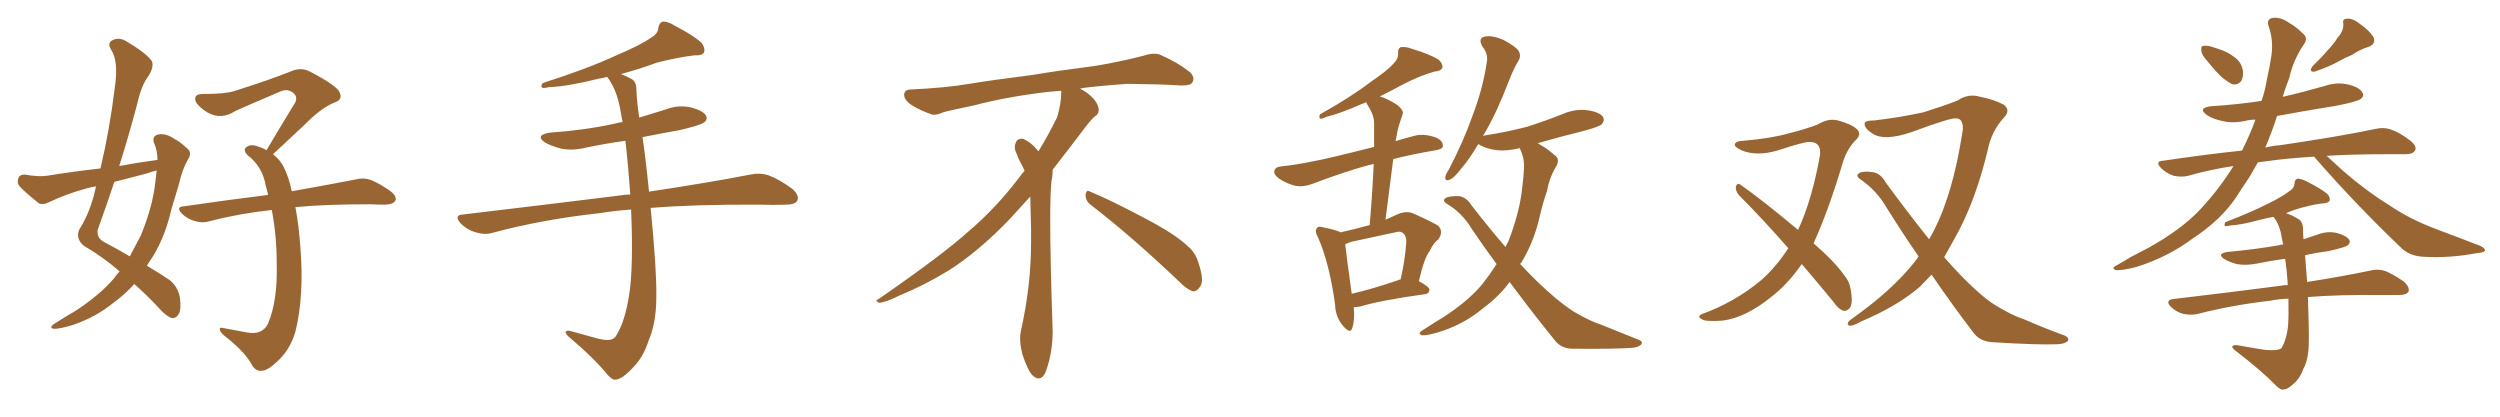 <svg xmlns="http://www.w3.org/2000/svg" xmlns:xlink="http://www.w3.org/1999/xlink" width="900" height="150"><path fill="#996633" padding="10" d="M43.07 97.71L43.07 97.71Q37.21 92.58 30.18 88.48L30.18 88.48Q27.10 85.84 28.56 82.62L28.56 82.62Q31.79 77.49 33.69 70.75L33.69 70.75Q34.13 68.85 34.57 67.09L34.57 67.09Q32.67 67.38 31.20 67.82L31.20 67.82Q24.02 69.73 17.29 72.95L17.29 72.95Q15.53 73.83 14.06 73.24L14.06 73.24Q9.96 70.02 7.18 67.24L7.18 67.24Q6.01 65.92 6.59 64.16L6.59 64.16Q7.03 62.84 8.94 62.84L8.94 62.84Q13.77 63.72 16.85 63.28L16.85 63.28Q26.81 61.67 36.18 60.64L36.18 60.64Q39.55 46.29 41.31 31.64L41.31 31.64Q42.77 21.97 39.99 17.87L39.99 17.87Q38.53 15.53 40.43 14.50L40.43 14.50Q43.07 13.18 45.85 15.09L45.85 15.09Q52.73 19.19 54.64 21.97L54.64 21.97Q55.52 23.88 53.61 27.10L53.61 27.10Q50.83 30.76 49.37 37.50L49.37 37.50Q46.44 48.63 42.92 59.77L42.92 59.77Q49.95 58.45 56.69 57.57L56.69 57.57Q56.69 54.05 55.37 51.27L55.37 51.27Q54.79 49.07 56.69 48.49L56.69 48.49Q59.47 47.75 62.70 49.95L62.70 49.95Q64.75 50.98 67.09 53.17L67.09 53.17Q69.29 54.79 67.82 57.13L67.82 57.13Q65.48 61.23 64.45 66.21L64.45 66.21Q62.99 70.90 61.67 75.44L61.67 75.44Q59.62 84.67 55.08 92.29L55.08 92.29Q53.91 93.90 52.88 95.65L52.88 95.65Q58.01 98.73 60.79 100.63L60.79 100.63Q63.87 102.83 64.75 106.93L64.75 106.93Q65.33 111.62 64.31 113.09L64.31 113.09Q63.43 114.55 62.11 114.55L62.11 114.55Q60.79 114.40 58.45 112.21L58.45 112.21Q52.88 106.20 48.34 102.25L48.34 102.25Q45.26 105.76 40.87 108.98L40.87 108.98Q34.57 114.11 26.51 116.89L26.51 116.89Q21.39 118.51 19.19 118.36L19.19 118.36Q17.58 117.92 19.48 116.60L19.48 116.60Q21.83 115.14 24.17 113.67L24.17 113.67Q26.81 112.21 28.71 110.89L28.71 110.89Q36.62 105.47 41.16 100.05L41.16 100.05Q42.04 98.73 43.07 97.71ZM55.96 65.19L55.96 65.19Q56.25 63.13 56.40 61.38L56.40 61.38Q54.49 61.82 53.03 62.40L53.03 62.40Q46.88 64.01 41.16 65.48L41.16 65.48Q38.23 74.27 35.16 82.76L35.16 82.76Q34.72 85.84 37.79 87.30L37.79 87.30Q42.77 89.94 46.73 92.29L46.73 92.29Q48.78 88.48 50.68 84.81L50.68 84.81Q55.08 74.12 55.96 65.19ZM106.35 74.56L106.35 74.56L106.35 74.56Q107.52 80.71 108.11 88.62L108.11 88.62Q109.57 106.49 106.35 119.38L106.35 119.38Q104.59 125.39 100.63 129.35L100.63 129.35Q96.68 133.30 94.48 133.45L94.48 133.45Q91.99 133.89 90.53 131.10L90.53 131.10Q88.48 127.29 82.62 122.31L82.62 122.31Q79.98 120.41 79.39 119.38L79.39 119.38Q78.52 117.63 80.27 118.07L80.27 118.07Q84.38 118.80 88.92 119.68L88.92 119.68Q94.19 120.70 96.39 116.75L96.39 116.75Q100.05 108.25 99.61 94.48L99.61 94.48Q99.61 84.96 97.85 75.59L97.85 75.59Q85.84 76.90 75.29 79.69L75.29 79.69Q72.80 80.42 70.02 79.54L70.02 79.54Q67.38 78.81 65.48 76.90L65.48 76.90Q63.13 74.41 66.21 74.27L66.21 74.27Q82.32 71.92 96.53 70.17L96.53 70.17Q96.09 68.26 95.65 66.80L95.65 66.80Q94.48 59.91 89.06 55.81L89.06 55.81Q87.16 53.76 89.06 52.73L89.06 52.73Q90.53 51.71 93.75 53.03L93.75 53.03Q94.92 53.47 95.95 54.05L95.95 54.05Q101.51 44.68 106.35 36.77L106.35 36.77Q107.23 34.57 105.32 33.25L105.32 33.25Q103.42 31.93 101.22 32.81L101.22 32.81Q87.45 38.67 84.67 39.99L84.67 39.99Q79.69 43.21 74.85 40.58L74.85 40.58Q71.92 38.82 70.61 36.91L70.61 36.91Q69.29 33.84 72.95 33.84L72.95 33.84Q81.01 33.84 84.23 32.81L84.23 32.81Q96.83 28.86 104.88 25.63L104.88 25.63Q108.25 24.17 111.33 25.63L111.33 25.63Q121.73 31.05 122.31 33.40L122.31 33.40Q123.49 35.89 120.41 36.91L120.41 36.91Q115.58 38.82 109.42 45.12L109.42 45.12Q103.56 50.54 98.29 55.52L98.29 55.52Q100.93 57.57 102.25 60.35L102.25 60.35Q104.00 63.87 105.03 68.85L105.03 68.85Q119.09 66.36 128.03 64.60L128.03 64.60Q130.81 63.87 133.45 64.75L133.45 64.75Q136.67 66.06 140.63 68.85L140.63 68.85Q143.12 70.90 142.24 72.36L142.24 72.36Q141.50 73.54 138.72 73.68L138.72 73.68Q135.94 73.68 133.15 73.54L133.15 73.54Q117.04 73.54 106.35 74.56ZM227.20 75.44L227.20 75.44L227.20 75.44Q221.04 75.88 215.77 76.76L215.77 76.76Q195.41 78.96 177.39 83.79L177.39 83.79Q174.76 84.67 171.24 83.64L171.24 83.64Q168.16 82.76 165.82 80.42L165.82 80.42Q163.18 77.34 166.85 77.20L166.85 77.20Q197.61 73.54 223.68 70.31L223.68 70.31Q225.15 70.02 226.90 70.02L226.90 70.02Q226.17 59.62 225.15 50.68L225.15 50.68Q217.82 51.71 210.79 53.17L210.79 53.17Q205.96 54.35 201.86 53.47L201.86 53.47Q198.49 52.59 196.14 51.27L196.14 51.27Q192.48 48.63 197.90 47.75L197.90 47.75Q210.50 46.88 221.19 44.53L221.19 44.53Q222.66 44.09 224.12 43.95L224.12 43.95Q223.54 41.02 223.10 38.38L223.10 38.38Q221.78 31.93 218.70 27.83L218.70 27.83Q218.55 27.69 218.55 27.69L218.55 27.69Q217.09 28.13 215.77 28.27L215.77 28.27Q204.05 31.20 197.75 31.35L197.75 31.35Q196.00 31.79 195.41 31.64L195.41 31.64Q194.38 31.20 195.41 29.88L195.41 29.88Q211.52 24.76 222.22 19.78L222.22 19.78Q230.57 16.26 234.52 13.48L234.52 13.48Q236.87 12.16 237.01 9.96L237.01 9.96Q237.30 8.20 238.62 7.76L238.62 7.76Q240.67 7.76 242.87 9.23L242.87 9.23Q249.46 12.60 252.54 15.38L252.54 15.38Q254.00 17.43 253.42 18.90L253.42 18.90Q252.69 20.07 250.05 19.92L250.05 19.92Q243.90 20.65 236.43 22.56L236.43 22.56Q230.57 24.76 223.54 26.66L223.54 26.66Q225.44 27.39 227.34 28.42L227.34 28.42Q229.10 29.44 229.10 32.23L229.10 32.23Q229.25 36.62 230.13 42.33L230.13 42.33Q234.81 40.87 239.65 39.40L239.65 39.40Q244.19 37.65 248.73 38.67L248.73 38.67Q253.13 39.84 254.15 41.60L254.15 41.60Q254.88 43.07 253.42 44.09L253.42 44.09Q252.10 45.12 244.48 46.88L244.48 46.88Q237.89 48.05 231.30 49.37L231.30 49.37Q232.32 55.81 233.64 68.99L233.64 68.99Q255.91 65.63 270.12 62.84L270.12 62.84Q273.63 62.11 276.71 63.13L276.71 63.13Q280.37 64.45 285.21 67.97L285.21 67.97Q287.99 70.46 286.96 72.36L286.96 72.36Q286.08 73.68 282.86 73.68L282.86 73.68Q278.47 73.83 273.49 73.68L273.49 73.68Q250.63 73.54 234.23 74.85L234.23 74.85Q236.43 97.12 236.28 106.79L236.28 106.79Q236.28 116.31 233.50 122.61L233.50 122.61Q231.59 128.61 227.93 132.28L227.93 132.28Q223.97 136.52 221.63 136.67L221.63 136.67Q220.61 136.96 218.85 135.06L218.85 135.06Q214.01 129.05 204.64 121.14L204.64 121.14Q203.47 119.97 203.61 119.38L203.61 119.38Q204.05 118.95 205.08 119.09L205.08 119.09Q209.77 120.41 215.19 121.88L215.19 121.88Q218.70 122.75 220.17 122.17L220.17 122.17Q221.48 121.73 222.07 120.41L222.07 120.41Q225 115.58 226.46 106.35L226.46 106.35Q228.08 96.68 227.20 75.44ZM392.58 73.68L392.58 73.68Q390.82 72.36 390.82 70.17L390.82 70.17Q390.97 68.70 391.70 68.70L391.70 68.70Q391.99 68.70 392.43 68.99L392.43 68.99Q399.32 71.78 411.77 78.37L411.77 78.37Q423.05 84.23 427.59 88.62L427.59 88.62Q430.37 90.97 431.40 94.48L431.40 94.48Q432.71 98.29 432.71 100.63L432.71 100.63Q432.71 102.39 431.98 103.27L431.98 103.27Q430.96 104.88 429.49 104.88L429.49 104.88Q427.15 104.15 424.51 101.37L424.51 101.37Q407.08 84.81 392.58 73.68ZM382.03 33.54L382.03 33.54L382.03 32.67Q379.25 32.96 377.05 33.11L377.05 33.11Q362.26 34.86 350.68 37.94L350.68 37.94Q341.46 39.84 339.55 40.43L339.55 40.43Q337.65 41.31 336.33 41.31L336.33 41.31Q335.74 41.31 335.30 41.16L335.30 41.16Q330.76 39.55 328.13 37.79L328.13 37.79Q325.49 36.04 325.49 34.13L325.49 34.13L325.49 33.98Q325.63 32.37 327.54 32.23L327.54 32.23Q340.43 31.64 348.93 30.18L348.93 30.18Q356.84 28.86 371.92 26.95L371.92 26.95Q379.54 25.63 394.19 23.73L394.19 23.73Q403.13 22.27 411.62 20.07L411.62 20.07Q413.82 19.34 415.43 19.34L415.43 19.34Q416.60 19.34 417.48 19.63L417.48 19.63Q423.93 22.41 428.47 26.07L428.47 26.07Q429.64 27.25 429.64 28.42L429.64 28.42Q429.64 29.00 429.20 29.74L429.20 29.74Q428.61 30.76 425.68 30.76L425.68 30.76L424.95 30.76Q418.21 30.32 406.20 30.18L406.20 30.18Q397.27 30.76 390.09 31.64L390.09 31.64Q389.21 31.79 388.77 31.93L388.77 31.93Q391.41 33.11 393.60 35.45L393.60 35.45Q395.36 37.50 395.51 39.26L395.51 39.26L395.51 39.84Q395.51 41.02 394.34 41.75L394.34 41.75Q393.02 42.77 390.67 45.85L390.67 45.85Q384.23 54.35 378.96 61.08L378.96 61.08L378.96 61.82Q378.96 63.28 378.52 65.33L378.52 65.33Q378.08 69.43 378.08 79.25L378.08 79.25Q378.08 93.46 378.96 119.24L378.96 119.24Q378.96 126.71 376.61 133.45L376.61 133.45Q375.59 136.23 373.83 136.23L373.83 136.23Q372.95 136.23 371.78 135.21L371.78 135.21Q370.02 133.45 368.12 127.73L368.12 127.73Q367.24 124.37 367.24 121.88L367.24 121.88Q367.24 120.26 367.53 119.09L367.53 119.09Q371.19 102.83 371.19 87.01L371.19 87.01L371.19 82.62Q371.04 76.61 370.90 70.75L370.90 70.75Q366.80 75.29 363.57 78.81L363.57 78.81Q352.15 90.67 341.46 97.41L341.46 97.41Q332.81 102.69 323.88 106.35L323.88 106.35Q318.60 108.98 316.41 108.98L316.41 108.98Q315.53 108.54 315.53 108.25L315.53 108.25Q315.53 107.96 316.26 107.67L316.26 107.67Q339.40 91.70 348.78 83.20L348.78 83.20Q358.45 75 366.94 63.87L366.94 63.87Q367.82 62.55 368.85 61.52L368.85 61.52Q368.41 60.35 367.82 59.33L367.82 59.33Q366.65 57.28 365.63 54.49L365.63 54.49Q365.33 53.76 365.33 53.03L365.33 53.03Q365.33 52.00 365.92 50.83L365.92 50.83Q366.50 49.95 367.82 49.95L367.82 49.95L368.26 49.95Q371.19 51.27 373.10 53.61L373.10 53.61Q373.39 53.91 373.83 54.49L373.83 54.49Q377.34 48.78 380.57 42.19L380.57 42.19Q382.03 37.21 382.03 33.54ZM487.35 110.60L487.35 110.60Q487.79 115.43 486.77 118.21L486.77 118.21Q486.04 120.41 483.40 117.19L483.40 117.19Q480.76 114.11 480.62 109.57L480.62 109.57Q478.56 94.63 474.46 85.40L474.46 85.40Q473.14 83.06 474.17 82.03L474.17 82.03Q474.61 81.30 476.51 81.88L476.51 81.88Q480.91 82.76 482.67 83.64L482.67 83.64Q487.79 82.47 492.63 81.15L492.63 81.15Q492.92 81.01 493.07 81.15L493.07 81.15Q494.09 69.29 494.53 59.03L494.53 59.03Q493.21 59.33 492.63 59.47L492.63 59.47Q484.42 61.67 472.41 66.21L472.41 66.21Q469.34 67.38 466.55 66.94L466.55 66.94Q463.33 66.21 460.69 64.45L460.69 64.45Q458.35 62.84 458.79 61.38L458.79 61.38Q459.23 60.06 461.13 59.91L461.13 59.91Q466.70 59.33 473.00 58.01L473.00 58.01Q477.39 57.28 494.68 52.88L494.68 52.88Q494.68 48.34 494.68 44.24L494.68 44.24Q494.68 41.46 492.33 37.79L492.33 37.79Q491.89 37.21 491.89 36.77L491.89 36.77Q491.02 37.21 490.43 37.35L490.43 37.35Q482.08 41.02 477.54 42.04L477.54 42.04Q476.07 42.77 475.49 42.77L475.49 42.77Q474.61 42.48 475.20 41.16L475.20 41.16Q486.47 34.86 493.51 29.44L493.51 29.44Q499.37 25.49 501.71 22.85L501.71 22.85Q503.47 21.09 503.32 19.19L503.32 19.19Q503.17 17.58 504.20 16.99L504.20 16.99Q506.10 16.70 508.30 17.58L508.30 17.58Q514.60 19.48 517.82 21.39L517.82 21.39Q519.43 22.85 519.29 24.32L519.29 24.32Q518.70 25.63 516.36 25.78L516.36 25.78Q511.08 27.25 504.93 30.47L504.93 30.47Q501.12 32.52 496.73 34.72L496.73 34.72Q499.37 35.45 503.03 37.79L503.03 37.79Q505.52 39.84 504.93 41.16L504.93 41.16Q504.35 42.77 503.76 44.68L503.76 44.68Q503.03 47.02 502.44 50.68L502.44 50.68Q502.29 50.68 502.29 50.83L502.29 50.83Q505.66 49.80 509.62 48.78L509.62 48.78Q512.84 48.05 516.94 49.51L516.94 49.51Q519.58 50.68 519.43 52.59L519.43 52.59Q519.43 53.61 517.09 54.05L517.09 54.05Q508.30 55.52 501.56 57.28L501.56 57.28Q500.24 67.68 498.78 79.10L498.78 79.10Q500.98 78.08 503.32 77.05L503.32 77.05Q506.25 75.88 508.59 76.76L508.59 76.76Q515.48 79.83 517.82 81.30L517.82 81.30Q519.73 83.50 517.82 86.13L517.82 86.13Q516.06 87.45 514.75 90.23L514.75 90.23Q512.70 92.87 510.79 101.22L510.79 101.22Q514.60 103.27 514.60 104.30L514.60 104.30Q514.45 105.76 512.99 105.91L512.99 105.91Q497.02 108.11 489.84 110.30L489.84 110.30Q488.38 110.60 487.35 110.60ZM503.17 100.93L503.17 100.93Q503.61 100.63 504.20 100.63L504.20 100.63Q505.66 94.63 506.25 87.45L506.25 87.45Q506.40 84.96 505.08 83.94L505.08 83.94Q504.20 83.06 502.29 83.64L502.29 83.64Q494.68 85.25 486.62 87.01L486.62 87.01Q485.30 87.45 484.28 87.89L484.28 87.89Q484.72 92.14 486.62 105.76L486.62 105.76Q494.24 104.00 503.17 100.93ZM543.46 101.51L543.46 101.51L543.46 101.51Q539.79 106.64 533.64 111.18L533.64 111.18Q527.49 116.31 519.43 119.09L519.43 119.09Q514.16 120.85 511.96 120.70L511.96 120.70Q510.06 120.12 512.26 118.80L512.26 118.80Q514.75 117.19 517.09 115.72L517.09 115.72Q519.58 114.26 521.48 112.94L521.48 112.94Q529.39 107.52 533.79 102.10L533.79 102.10Q536.43 98.73 538.77 95.07L538.77 95.07Q534.23 88.92 529.69 82.18L529.69 82.18Q526.32 76.61 520.90 73.39L520.90 73.39Q519.43 72.51 520.02 71.63L520.02 71.63Q521.19 70.46 525.29 70.61L525.29 70.61Q527.93 71.04 529.69 73.83L529.69 73.83Q536.13 82.18 541.99 88.92L541.99 88.92Q542.43 87.89 543.02 86.87L543.02 86.87Q547.12 76.32 548.00 67.53L548.00 67.53Q548.44 64.16 548.58 61.38L548.58 61.38Q549.02 57.42 547.27 53.76L547.27 53.76Q547.12 53.47 547.12 53.32L547.12 53.32Q542.43 54.49 538.77 54.05L538.77 54.05Q535.25 53.61 532.91 52.29L532.91 52.29Q532.32 52.00 532.18 51.86L532.18 51.86Q529.10 57.13 526.32 60.35L526.32 60.35Q523.54 64.01 522.07 64.60L522.07 64.60Q520.17 65.48 520.31 63.72L520.31 63.72Q520.46 62.70 521.48 61.23L521.48 61.23Q526.90 50.83 530.13 41.60L530.13 41.60Q533.79 32.08 535.25 22.41L535.25 22.41Q535.84 19.48 533.64 16.70L533.64 16.70Q532.03 13.77 534.38 13.18L534.38 13.18Q537.16 12.60 541.26 14.36L541.26 14.36Q545.80 16.85 546.68 18.31L546.68 18.31Q547.71 20.07 546.68 21.83L546.68 21.83Q544.92 24.61 543.02 29.59L543.02 29.59Q538.77 40.72 534.23 48.34L534.23 48.34Q533.94 48.63 533.79 49.07L533.79 49.07Q533.94 48.78 534.38 48.78L534.38 48.78Q542.87 47.46 550.05 45.56L550.05 45.56Q556.79 43.36 562.65 41.02L562.65 41.02Q567.04 39.11 571.58 39.70L571.58 39.70Q576.12 40.43 577.15 42.19L577.15 42.19Q577.73 43.36 576.71 44.68L576.71 44.68Q575.83 45.56 570.56 47.02L570.56 47.02Q561.62 49.22 553.56 51.56L553.56 51.56Q554.15 51.86 554.74 52.29L554.74 52.29Q556.79 53.32 559.42 55.66L559.42 55.66Q561.77 57.13 560.30 59.77L560.30 59.77Q557.81 63.87 556.93 68.70L556.93 68.70Q555.32 73.39 554.30 77.93L554.30 77.93Q552.25 87.01 547.71 94.48L547.71 94.48Q547.41 94.63 547.27 95.07L547.27 95.07Q554.00 102.25 559.72 107.08L559.72 107.08Q563.82 110.45 566.60 112.21L566.60 112.21Q572.31 115.58 576.42 116.89L576.42 116.89Q582.86 119.53 589.89 122.31L589.89 122.31Q591.50 122.90 590.92 123.93L590.92 123.93Q589.89 125.10 587.26 125.24L587.26 125.24Q581.25 125.68 566.16 125.54L566.16 125.54Q561.91 125.54 559.57 122.31L559.57 122.31Q551.95 112.94 543.46 101.51ZM648.63 95.07L648.63 95.07Q643.65 102.25 637.79 106.79L637.79 106.79Q628.42 114.40 620.07 115.43L620.07 115.43Q613.48 115.87 612.60 114.84L612.60 114.84Q610.84 114.11 612.60 113.09L612.60 113.09Q624.46 108.84 634.13 100.78L634.13 100.78Q639.40 96.09 643.80 89.36L643.80 89.36Q634.42 78.66 625.93 70.17L625.93 70.17Q624.76 68.70 624.90 67.24L624.90 67.24Q625.34 65.77 626.37 66.36L626.37 66.36Q633.98 71.63 647.31 82.76L647.31 82.76Q652.44 71.63 655.22 55.66L655.22 55.66Q655.66 50.98 651.27 51.12L651.27 51.12Q649.66 50.98 639.84 54.20L639.84 54.20Q632.23 56.40 626.81 54.05L626.81 54.05Q624.02 52.73 624.61 51.71L624.61 51.71Q625.34 50.68 627.54 50.68L627.54 50.68Q637.65 49.80 643.80 48.05L643.80 48.05Q649.80 46.58 654.35 44.82L654.35 44.82Q658.15 42.48 661.67 43.36L661.67 43.36Q666.50 44.68 668.41 46.44L668.41 46.44Q670.46 48.34 667.82 50.68L667.82 50.68Q665.04 53.61 663.57 58.01L663.57 58.01Q658.30 75.73 652.88 87.60L652.88 87.60Q660.35 94.04 663.87 99.02L663.87 99.02Q665.77 101.22 666.21 104.00L666.21 104.00Q667.24 109.57 665.77 111.04L665.77 111.04Q664.75 112.06 663.72 111.91L663.72 111.91Q661.82 111.33 660.06 108.69L660.06 108.69Q654.05 101.37 648.63 95.07ZM695.36 98.88L695.36 98.88L695.36 98.88Q693.02 101.37 691.11 103.27L691.11 103.27Q682.91 110.30 670.02 115.72L670.02 115.72Q666.65 117.63 665.63 117.19L665.63 117.19Q664.45 116.46 666.36 114.99L666.36 114.99Q681.30 104.44 689.21 94.34L689.21 94.34Q690.09 93.31 690.67 92.29L690.67 92.29Q684.81 83.79 678.96 74.41L678.96 74.41Q675.44 68.41 669.58 64.45L669.58 64.45Q668.26 63.57 668.85 62.70L668.85 62.70Q670.02 61.38 674.12 61.96L674.12 61.96Q677.05 62.40 678.81 65.63L678.81 65.63Q687.30 77.20 694.48 86.13L694.48 86.13Q698.14 79.83 700.49 72.80L700.49 72.80Q704.30 61.96 706.64 46.44L706.64 46.44Q706.64 42.63 704.30 42.63L704.30 42.63Q702.54 42.19 688.04 47.61L688.04 47.61Q678.37 50.83 674.27 48.19L674.27 48.19Q670.75 46.00 671.34 44.09L671.34 44.09Q671.92 43.36 674.71 43.36L674.71 43.36Q683.64 42.33 692.43 40.43L692.43 40.43Q700.34 37.94 704.74 36.18L704.74 36.18Q708.54 33.54 712.94 34.86L712.94 34.86Q717.63 35.74 721.29 37.65L721.29 37.65Q724.07 39.70 721.29 42.48L721.29 42.48Q716.89 47.31 715.58 54.05L715.58 54.05Q711.47 71.04 705.18 83.06L705.18 83.06Q702.25 88.48 699.90 92.58L699.90 92.58Q705.76 99.32 710.74 103.86L710.74 103.86Q714.99 107.81 718.07 109.72L718.07 109.72Q724.22 113.53 728.76 114.99L728.76 114.99Q735.79 118.07 743.41 120.85L743.41 120.85Q745.02 121.73 744.43 122.75L744.43 122.75Q743.12 123.93 740.33 123.93L740.33 123.93Q733.89 124.22 717.19 123.19L717.19 123.19Q712.50 122.90 710.16 119.38L710.16 119.38Q702.98 110.01 695.36 98.88ZM794.38 21.68L794.38 21.68Q792.63 19.78 792.48 18.31L792.48 18.31Q792.33 16.70 792.92 16.55L792.92 16.55Q794.38 16.26 796.29 16.85L796.29 16.85Q797.61 17.29 798.93 17.72L798.93 17.72Q802.15 18.75 804.49 20.65L804.49 20.65Q806.84 22.27 807.42 25.34L807.42 25.34Q807.71 27.69 806.84 29.15L806.84 29.15Q805.52 30.76 803.61 30.32L803.61 30.32Q802.15 29.59 800.24 28.13L800.24 28.13Q798.05 26.22 794.38 21.68ZM841.70 13.33L841.70 13.33Q843.75 11.13 843.60 8.50L843.60 8.50Q843.16 6.74 844.92 6.74L844.92 6.74Q846.83 6.45 849.61 8.64L849.61 8.64Q852.98 10.99 854.44 13.33L854.44 13.33Q855.47 15.82 852.69 16.85L852.69 16.85Q849.46 17.87 846.68 19.78L846.68 19.78Q844.19 20.80 841.85 22.12L841.85 22.12Q838.77 23.88 833.35 25.78L833.35 25.78Q831.01 26.07 832.47 23.88L832.47 23.88Q835.55 20.95 837.89 18.16L837.89 18.16Q839.94 16.11 841.70 13.33ZM833.06 56.40L833.06 56.40Q823.39 56.98 816.21 58.01L816.21 58.01Q814.31 58.30 812.84 58.45L812.84 58.45Q811.38 60.94 809.91 63.57L809.91 63.57Q807.42 67.24 805.08 70.90L805.08 70.90Q799.66 79.10 789.40 85.84L789.40 85.84Q780.62 92.43 769.19 96.09L769.19 96.09Q763.92 97.41 761.72 97.27L761.72 97.27Q759.81 96.53 762.01 95.51L762.01 95.51Q764.65 94.04 766.99 92.58L766.99 92.58Q770.65 90.67 773.44 89.21L773.44 89.21Q785.30 82.62 792.04 75.44L792.04 75.44Q798.78 68.26 804.05 59.77L804.05 59.77Q795.41 61.08 787.79 63.28L787.79 63.28Q785.30 63.87 782.52 63.28L782.52 63.28Q779.88 62.40 777.98 60.50L777.98 60.50Q775.63 58.01 778.71 57.86L778.71 57.86Q793.51 55.66 807.13 54.20L807.13 54.20Q810.06 48.34 811.96 43.07L811.96 43.07Q810.06 43.07 808.30 43.51L808.30 43.51Q803.76 44.53 799.80 43.51L799.80 43.51Q796.44 42.77 794.53 41.46L794.53 41.46Q790.87 38.82 796.14 38.23L796.14 38.23Q805.37 37.65 814.16 36.33L814.16 36.33Q815.48 32.37 816.06 28.71L816.06 28.71Q817.09 24.17 817.68 20.21L817.68 20.21Q818.55 14.65 816.65 9.23L816.65 9.23Q815.92 6.88 818.12 6.45L818.12 6.45Q821.04 6.01 824.27 8.35L824.27 8.35Q826.46 9.52 828.81 11.87L828.81 11.87Q831.15 13.62 829.39 15.97L829.39 15.97Q825.59 21.53 824.12 28.13L824.12 28.13Q822.80 31.35 821.78 34.86L821.78 34.86Q829.39 33.11 837.01 30.91L837.01 30.91Q841.41 29.44 845.51 30.47L845.51 30.47Q849.61 31.49 850.49 33.40L850.49 33.40Q851.22 34.57 849.90 35.60L849.90 35.60Q848.58 36.62 840.97 38.09L840.97 38.09Q829.98 39.84 819.73 41.75L819.73 41.75Q817.82 47.75 815.48 53.17L815.48 53.17Q818.12 52.44 820.75 52.29L820.75 52.29Q842.58 49.07 855.03 46.44L855.03 46.44Q857.96 45.70 860.60 46.58L860.60 46.58Q863.82 47.61 867.77 50.68L867.77 50.68Q870.26 52.73 869.38 54.20L869.38 54.20Q868.65 55.52 865.87 55.52L865.87 55.52Q862.65 55.52 858.98 55.52L858.98 55.52Q846.97 55.52 837.60 56.10L837.60 56.10Q839.79 58.15 842.87 60.94L842.87 60.94Q851.51 68.55 860.30 73.97L860.30 73.97Q867.33 78.81 877.00 82.47L877.00 82.47Q885.64 85.69 892.82 88.48L892.82 88.48Q894.73 89.36 894.58 90.23L894.58 90.23Q894.14 90.97 891.80 91.11L891.80 91.11Q881.69 93.02 872.31 92.43L872.31 92.43Q867.19 92.14 864.11 88.92L864.11 88.92Q847.71 73.24 833.06 56.40ZM823.83 107.52L823.83 107.52L823.83 107.52Q820.17 107.67 817.38 108.25L817.38 108.25Q803.32 109.86 790.87 113.09L790.87 113.09Q788.53 113.53 785.74 112.94L785.74 112.94Q783.25 112.21 781.35 110.30L781.35 110.30Q779.44 108.11 782.23 107.67L782.23 107.67Q803.32 105.18 821.34 102.83L821.34 102.83Q822.51 102.54 823.54 102.69L823.54 102.69Q823.54 102.10 823.54 101.51L823.54 101.51Q823.24 97.12 822.66 93.16L822.66 93.16Q817.24 93.90 812.26 94.92L812.26 94.92Q808.45 95.65 805.22 95.07L805.22 95.07Q802.59 94.34 800.83 93.31L800.83 93.31Q797.75 91.26 802.15 90.67L802.15 90.67Q811.82 89.79 820.17 88.33L820.17 88.33Q820.90 88.04 821.92 88.04L821.92 88.04Q821.48 85.69 821.04 83.50L821.04 83.50Q820.17 80.27 818.70 78.37L818.70 78.37Q818.55 78.08 818.41 78.08L818.41 78.08Q815.92 78.52 813.72 79.10L813.72 79.10Q806.69 81.01 803.03 81.15L803.03 81.15Q801.71 81.45 801.12 81.45L801.12 81.45Q800.54 81.01 801.12 79.98L801.12 79.98Q810.64 76.32 816.94 73.10L816.94 73.10Q821.92 70.61 824.12 68.85L824.12 68.85Q825.88 67.82 826.03 66.06L826.03 66.06Q826.03 64.75 827.05 64.31L827.05 64.31Q828.52 64.31 830.42 65.33L830.42 65.33Q835.40 67.82 837.74 69.73L837.74 69.73Q839.06 71.04 838.62 72.36L838.62 72.36Q837.89 73.24 835.99 73.24L835.99 73.24Q831.30 73.83 825.88 75.59L825.88 75.59Q824.27 76.17 822.95 76.76L822.95 76.76Q825 77.34 827.34 78.81L827.34 78.81Q829.10 79.83 829.10 82.62L829.10 82.62Q829.10 84.23 829.25 86.13L829.25 86.13Q831.74 85.25 834.52 84.38L834.52 84.38Q838.04 83.06 841.55 83.94L841.55 83.94Q844.92 84.96 845.80 86.43L845.80 86.43Q846.24 87.30 845.21 88.33L845.21 88.33Q844.19 89.06 838.33 90.38L838.33 90.38Q833.94 90.97 829.83 91.85L829.83 91.85Q830.13 95.21 830.57 101.51L830.57 101.51Q844.34 99.32 853.27 97.41L853.27 97.41Q856.05 96.68 858.69 97.56L858.69 97.56Q861.62 98.73 865.58 101.51L865.58 101.51Q867.63 103.56 867.04 105.03L867.04 105.03Q866.31 106.20 863.67 106.20L863.67 106.20Q860.45 106.20 857.23 106.20L857.23 106.20Q841.99 106.05 830.86 106.93L830.86 106.93Q831.30 119.09 831.15 124.07L831.15 124.07Q831.01 129.49 829.25 132.71L829.25 132.71Q828.08 136.08 825.88 137.99L825.88 137.99Q823.54 140.19 822.22 140.19L822.22 140.19Q821.19 140.63 819.43 138.87L819.43 138.87Q814.16 133.45 804.79 126.27L804.79 126.27Q803.47 125.24 803.61 124.66L803.61 124.66Q804.05 124.22 805.08 124.22L805.08 124.22Q809.91 125.10 815.63 125.98L815.63 125.98Q819.29 126.27 820.75 125.68L820.75 125.68Q821.48 125.39 821.63 124.80L821.63 124.80Q823.10 122.17 823.68 117.63L823.68 117.63Q823.97 113.82 823.83 107.52Z"/></svg>